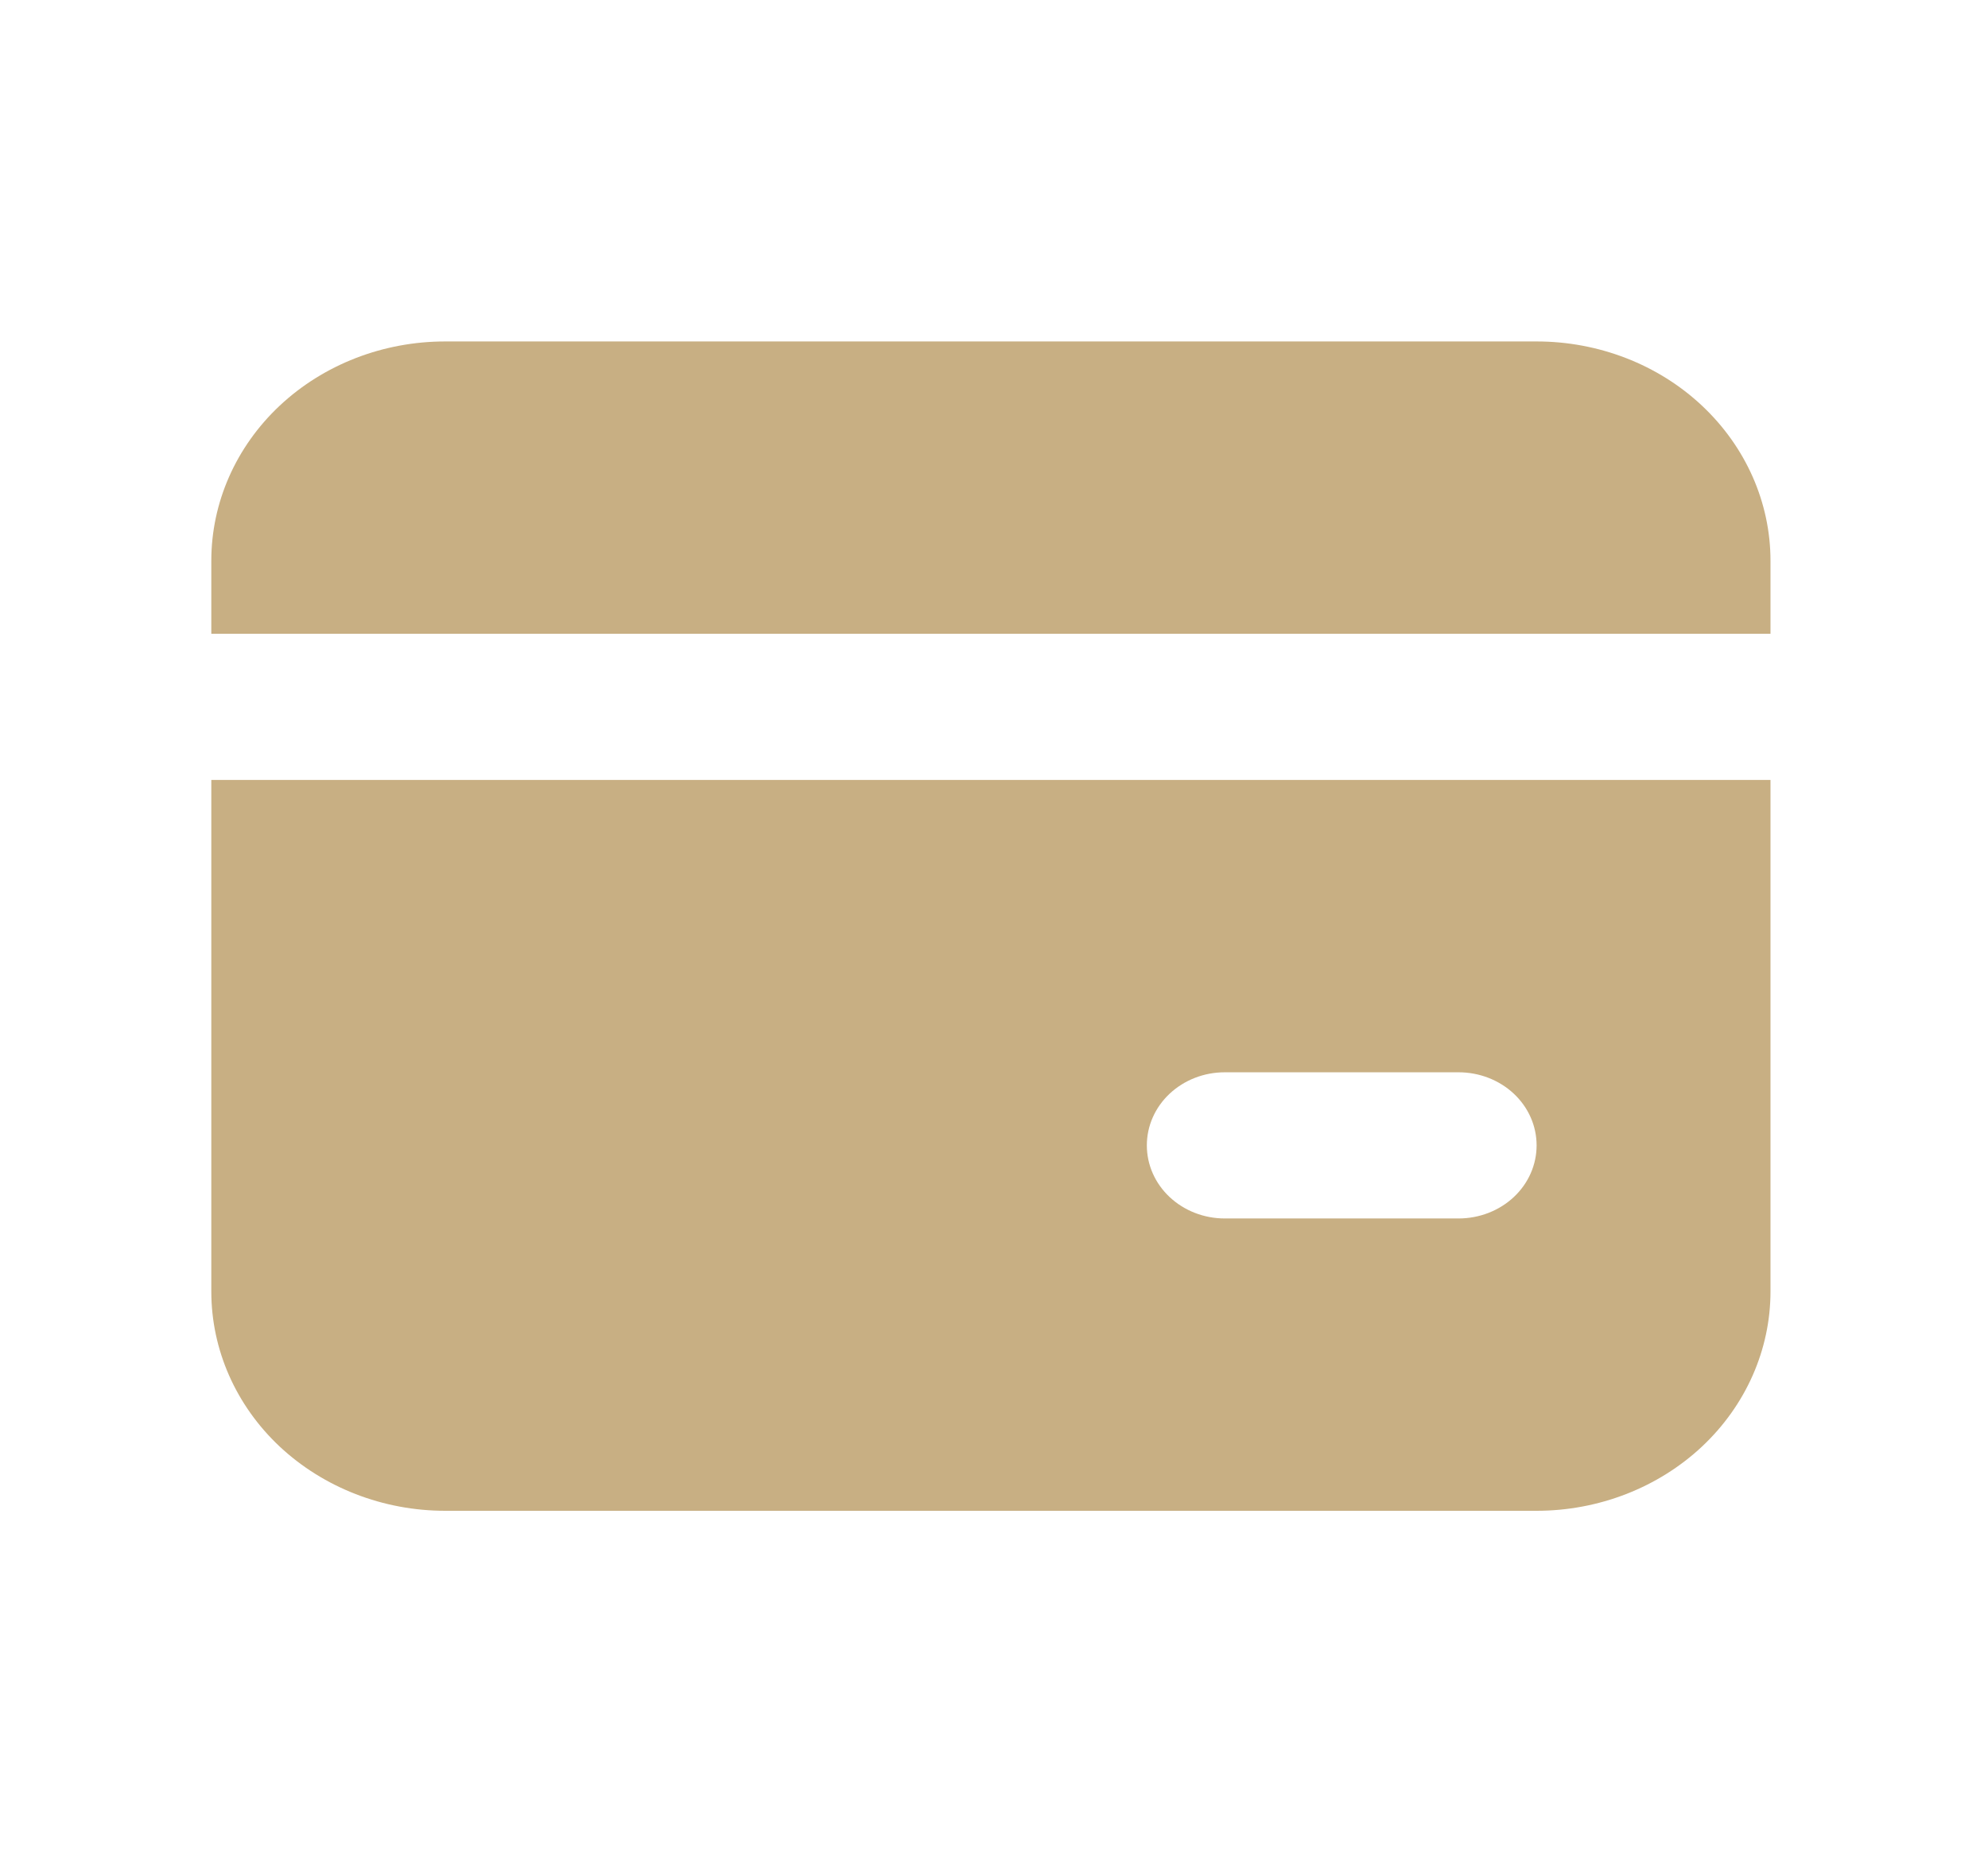 <?xml version="1.0" encoding="UTF-8"?> <svg xmlns="http://www.w3.org/2000/svg" width="17" height="16" viewBox="0 0 17 16" fill="none"><path d="M15.14 6.67V11.045C15.14 11.542 14.929 12.019 14.554 12.371C14.179 12.722 13.67 12.92 13.14 12.92H3.807C3.276 12.92 2.768 12.722 2.392 12.371C2.017 12.019 1.807 11.542 1.807 11.045V6.67H15.14ZM12.473 9.17H10.473C10.296 9.17 10.127 9.236 10.002 9.353C9.877 9.47 9.807 9.629 9.807 9.795C9.807 9.961 9.877 10.12 10.002 10.237C10.127 10.354 10.296 10.42 10.473 10.42H12.473C12.65 10.42 12.82 10.354 12.945 10.237C13.07 10.12 13.14 9.961 13.14 9.795C13.14 9.629 13.07 9.47 12.945 9.353C12.82 9.236 12.65 9.17 12.473 9.17ZM13.14 2.92C13.67 2.92 14.179 3.117 14.554 3.469C14.929 3.821 15.14 4.298 15.14 4.795V5.42H1.807V4.795C1.807 4.298 2.017 3.821 2.392 3.469C2.768 3.117 3.276 2.92 3.807 2.92H13.14Z" fill="#C8AF83"></path></svg> 